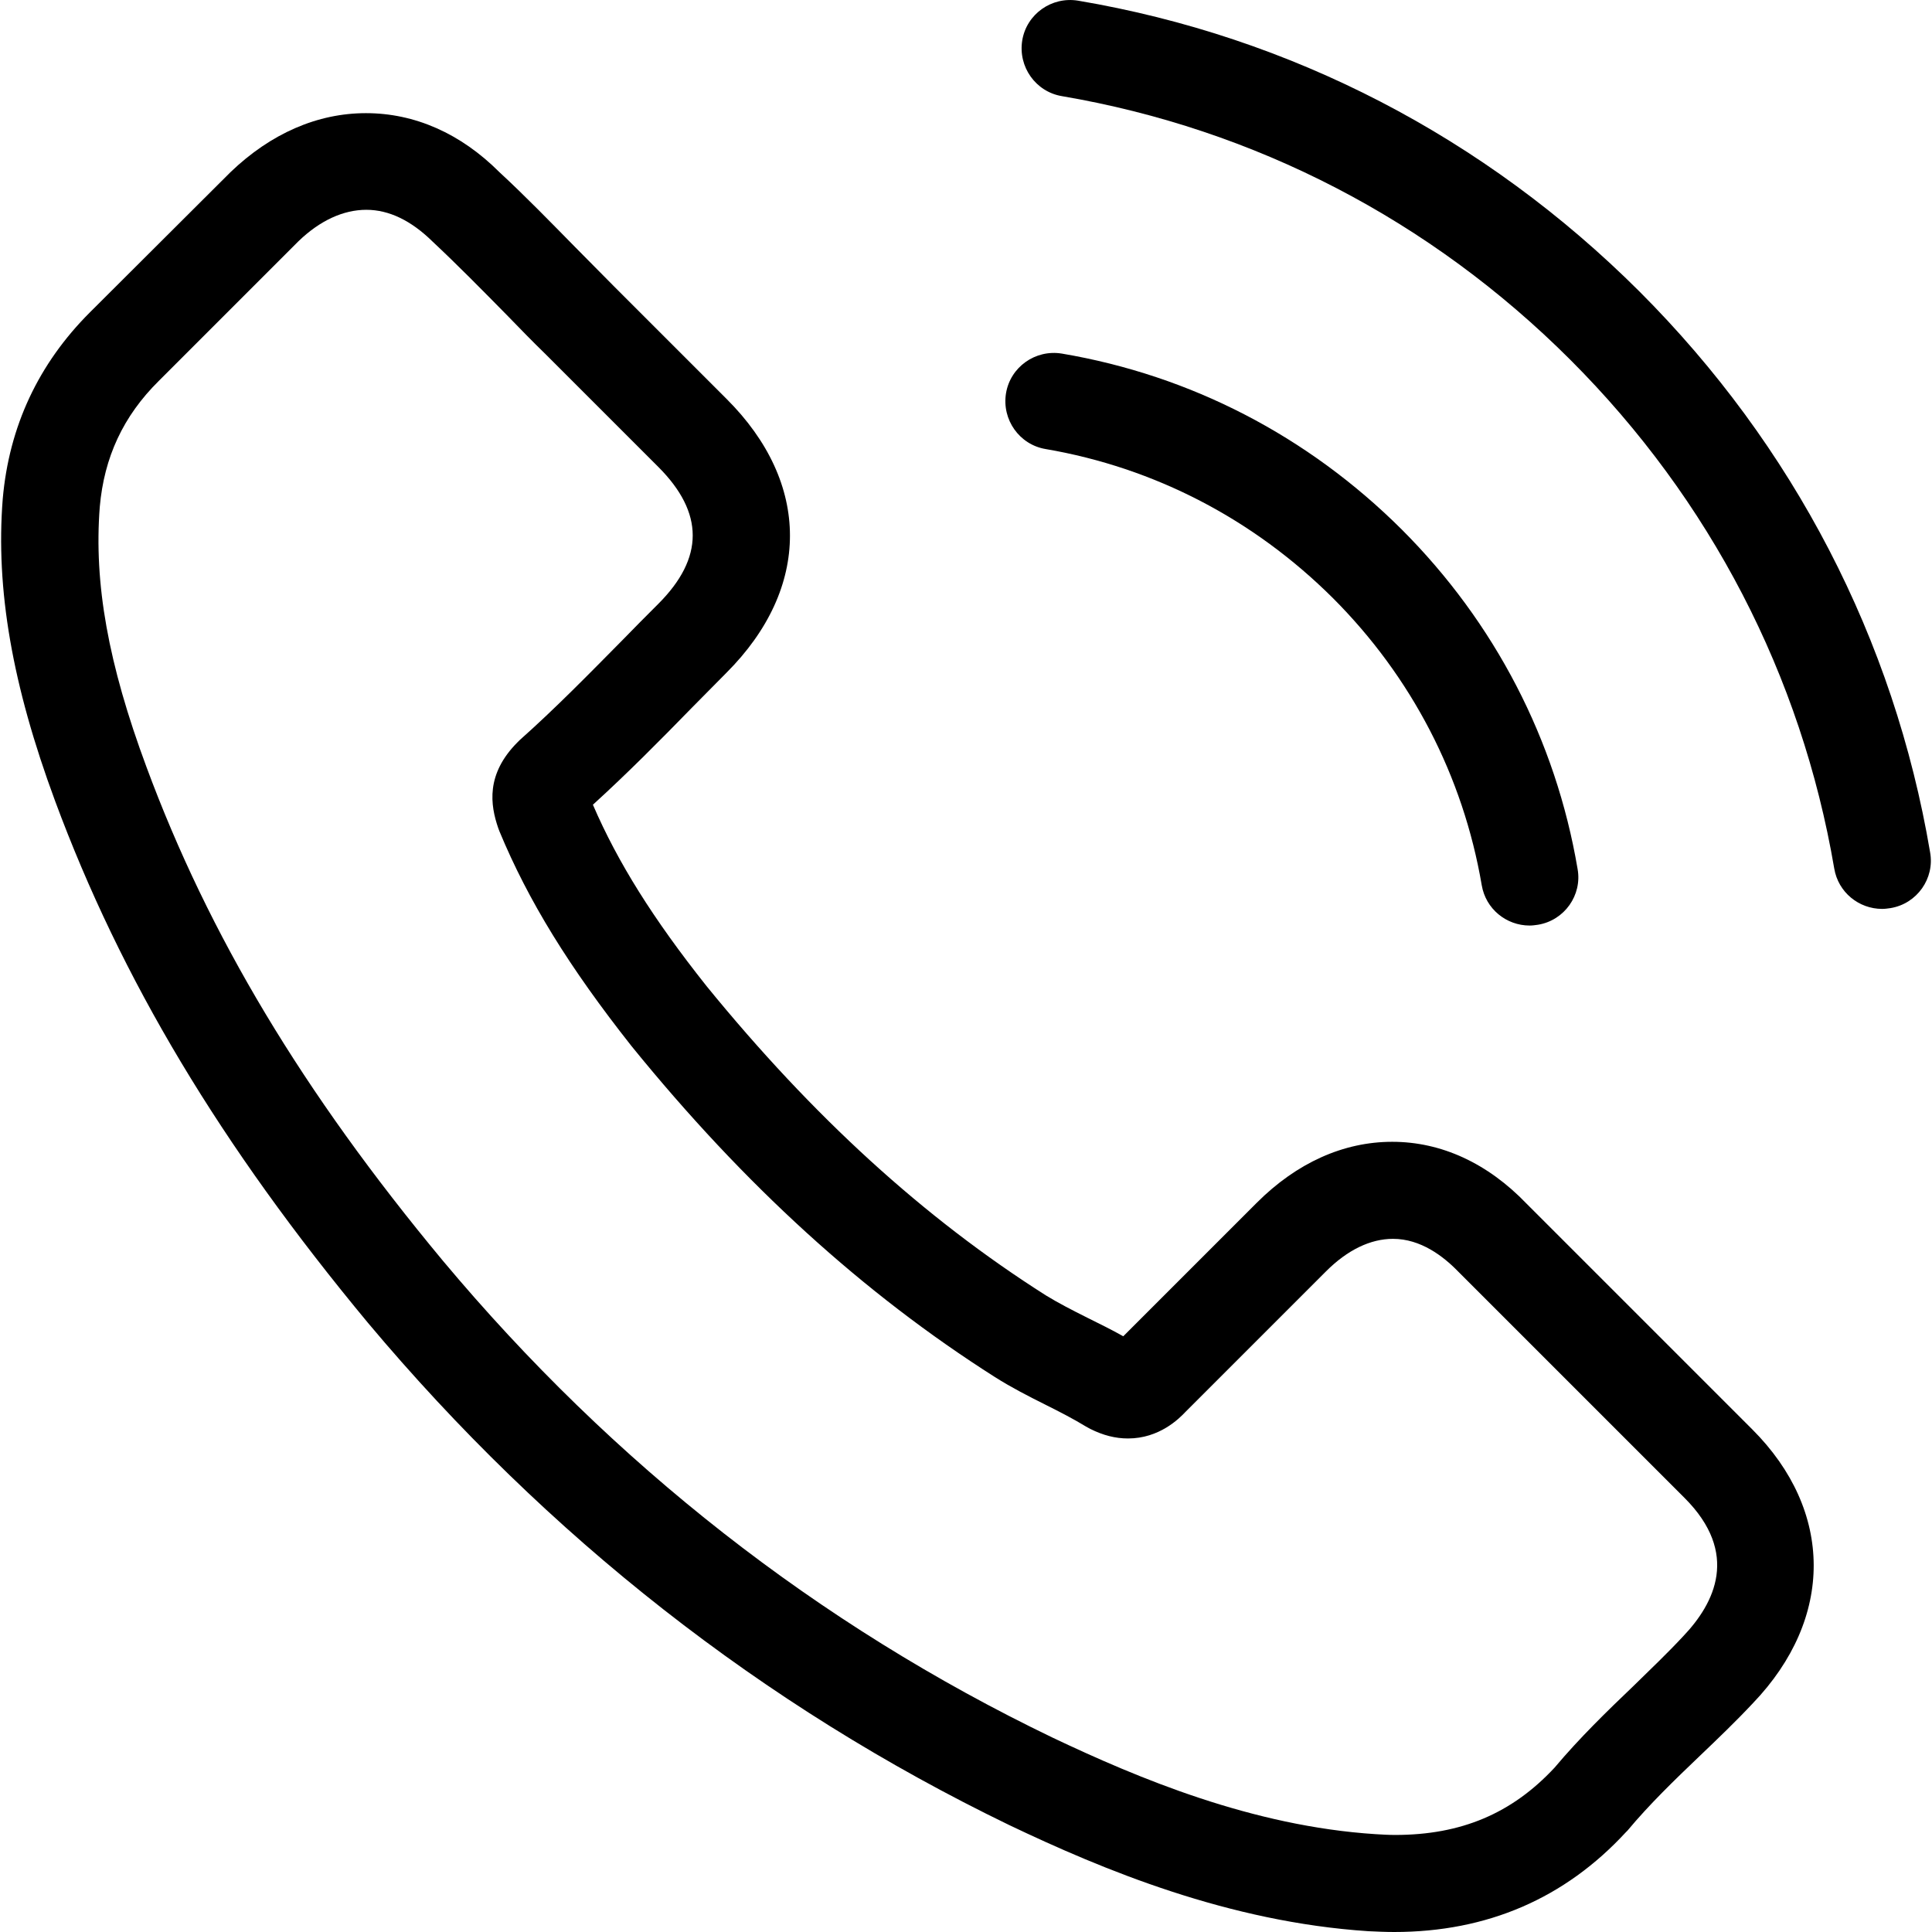 <?xml version="1.0" encoding="utf-8"?>
<!-- Generator: Adobe Illustrator 26.3.1, SVG Export Plug-In . SVG Version: 6.00 Build 0)  -->
<svg version="1.1" id="Capa_1" xmlns="http://www.w3.org/2000/svg" xmlns:xlink="http://www.w3.org/1999/xlink" x="0px" y="0px"
	 viewBox="0 0 487.77 487.77" style="enable-background:new 0 0 487.77 487.77;" xml:space="preserve">
<g>
	<g>
		<path d="M345.49,487.57c2.2,0.1,4.3,0.2,6.5,0.2c23.5,0,43.1-8.5,58.5-25.2c0.1-0.1,0.3-0.3,0.4-0.4c5.5-6.6,11.7-12.6,18.3-18.9
			c4.5-4.3,9.1-8.7,13.4-13.3c20.5-21.4,20.4-48.5-0.2-69.1l-57-57c-9.8-10.2-21.5-15.6-33.9-15.6c-12.3,0-24.1,5.3-34.2,15.4
			l-33.7,33.7c-3-1.7-6.1-3.2-9.1-4.7c-3.8-1.9-7.3-3.7-10.4-5.6c-30.9-19.6-58.9-45.2-85.7-78.1c-13.5-17-22.4-31.2-28.7-45.8
			c8.8-8,17-16.3,24.9-24.4c2.9-2.9,5.8-5.9,8.8-8.9c21.4-21.4,21.4-47.9,0-69.2l-28.3-28.3c-3.3-3.3-6.5-6.6-9.7-9.8
			c-6.3-6.4-12.8-13.1-19.3-19.1c-9.8-9.8-21.4-14.9-33.7-14.9c-12.2,0-24,5.1-34.2,14.9l-35.5,35.4c-13,13-20.4,28.8-22,47.1
			c-1.8,22.8,2.4,47,13.2,76.2c16.7,45.1,41.8,87,79,131.8c45.3,54,99.7,96.7,161.9,126.8
			C278.49,472.07,310.19,485.27,345.49,487.57z M111.79,318.27c-35.4-42.6-59.1-82.2-74.8-124.6c-9.7-26.1-13.3-46.4-11.8-65.7
			c1.1-12.5,5.9-22.9,14.9-31.8l35.3-35.3c5.4-5.2,11.3-7.9,17.1-7.9c5.7,0,11.3,2.7,16.7,8c6.3,5.9,12.4,12.1,18.8,18.6
			c3.2,3.3,6.5,6.7,9.9,10l28.3,28.3c11.6,11.6,11.6,23,0,34.6c-3,3-6,6-8.9,9c-8.8,8.9-17,17.3-26.1,25.4c-0.2,0.2-0.3,0.3-0.5,0.5
			c-8.1,8.1-6.9,15.9-4.9,21.7c0.1,0.3,0.2,0.5,0.3,0.8c7.3,17.6,17.6,34.3,33.4,54.3c28.5,35.1,58.5,62.4,91.7,83.5
			c4.1,2.6,8.4,4.8,12.6,6.9c3.8,1.9,7.3,3.7,10.4,5.6c0.4,0.2,0.7,0.4,1.1,0.6c3.2,1.6,6.3,2.4,9.5,2.4c7.9,0,12.9-5,14.5-6.7
			l35.5-35.5c5.4-5.4,11.2-8.2,16.9-8.2c7,0,12.7,4.4,16.4,8.2l57.2,57.2c14,14,7.6,26.6-0.3,34.9c-4,4.3-8.2,8.3-12.6,12.6
			c-6.7,6.4-13.6,13.1-19.9,20.6c-10.8,11.6-23.6,17-40.3,17c-1.6,0-3.3-0.1-4.9-0.2c-31.1-2-59.9-14.1-81.6-24.4
			C206.49,410.17,154.79,369.67,111.79,318.27z"/>
		<path d="M268.09,89.27c-6.7-1.1-13,3.4-14.1,10c-1.1,6.7,3.4,13,10,14.1c27.5,4.7,52.5,17.7,72.5,37.6
			c19.9,19.9,32.9,45,37.6,72.5c1,6,6.2,10.2,12.1,10.2c0.7,0,1.4-0.1,2.1-0.2c6.7-1.1,11.2-7.5,10-14.1
			c-5.5-32.5-20.9-62.2-44.4-85.7C330.19,110.07,300.59,94.77,268.09,89.27z"/>
		<path d="M475.19,229.47c0.7,0,1.4-0.1,2.1-0.2c6.7-1.1,11.2-7.5,10-14.1c-9.1-53.8-34.5-102.7-73.4-141.6
			c-39-38.9-87.9-64.3-141.7-73.4c-6.7-1.1-13,3.4-14.1,10c-1.1,6.7,3.4,13,10,14.1c48.7,8.3,93.1,31.3,128.4,66.6
			s58.3,79.7,66.6,128.4C464.09,225.27,469.29,229.47,475.19,229.47z"/>
	</g>
</g>
</svg>
